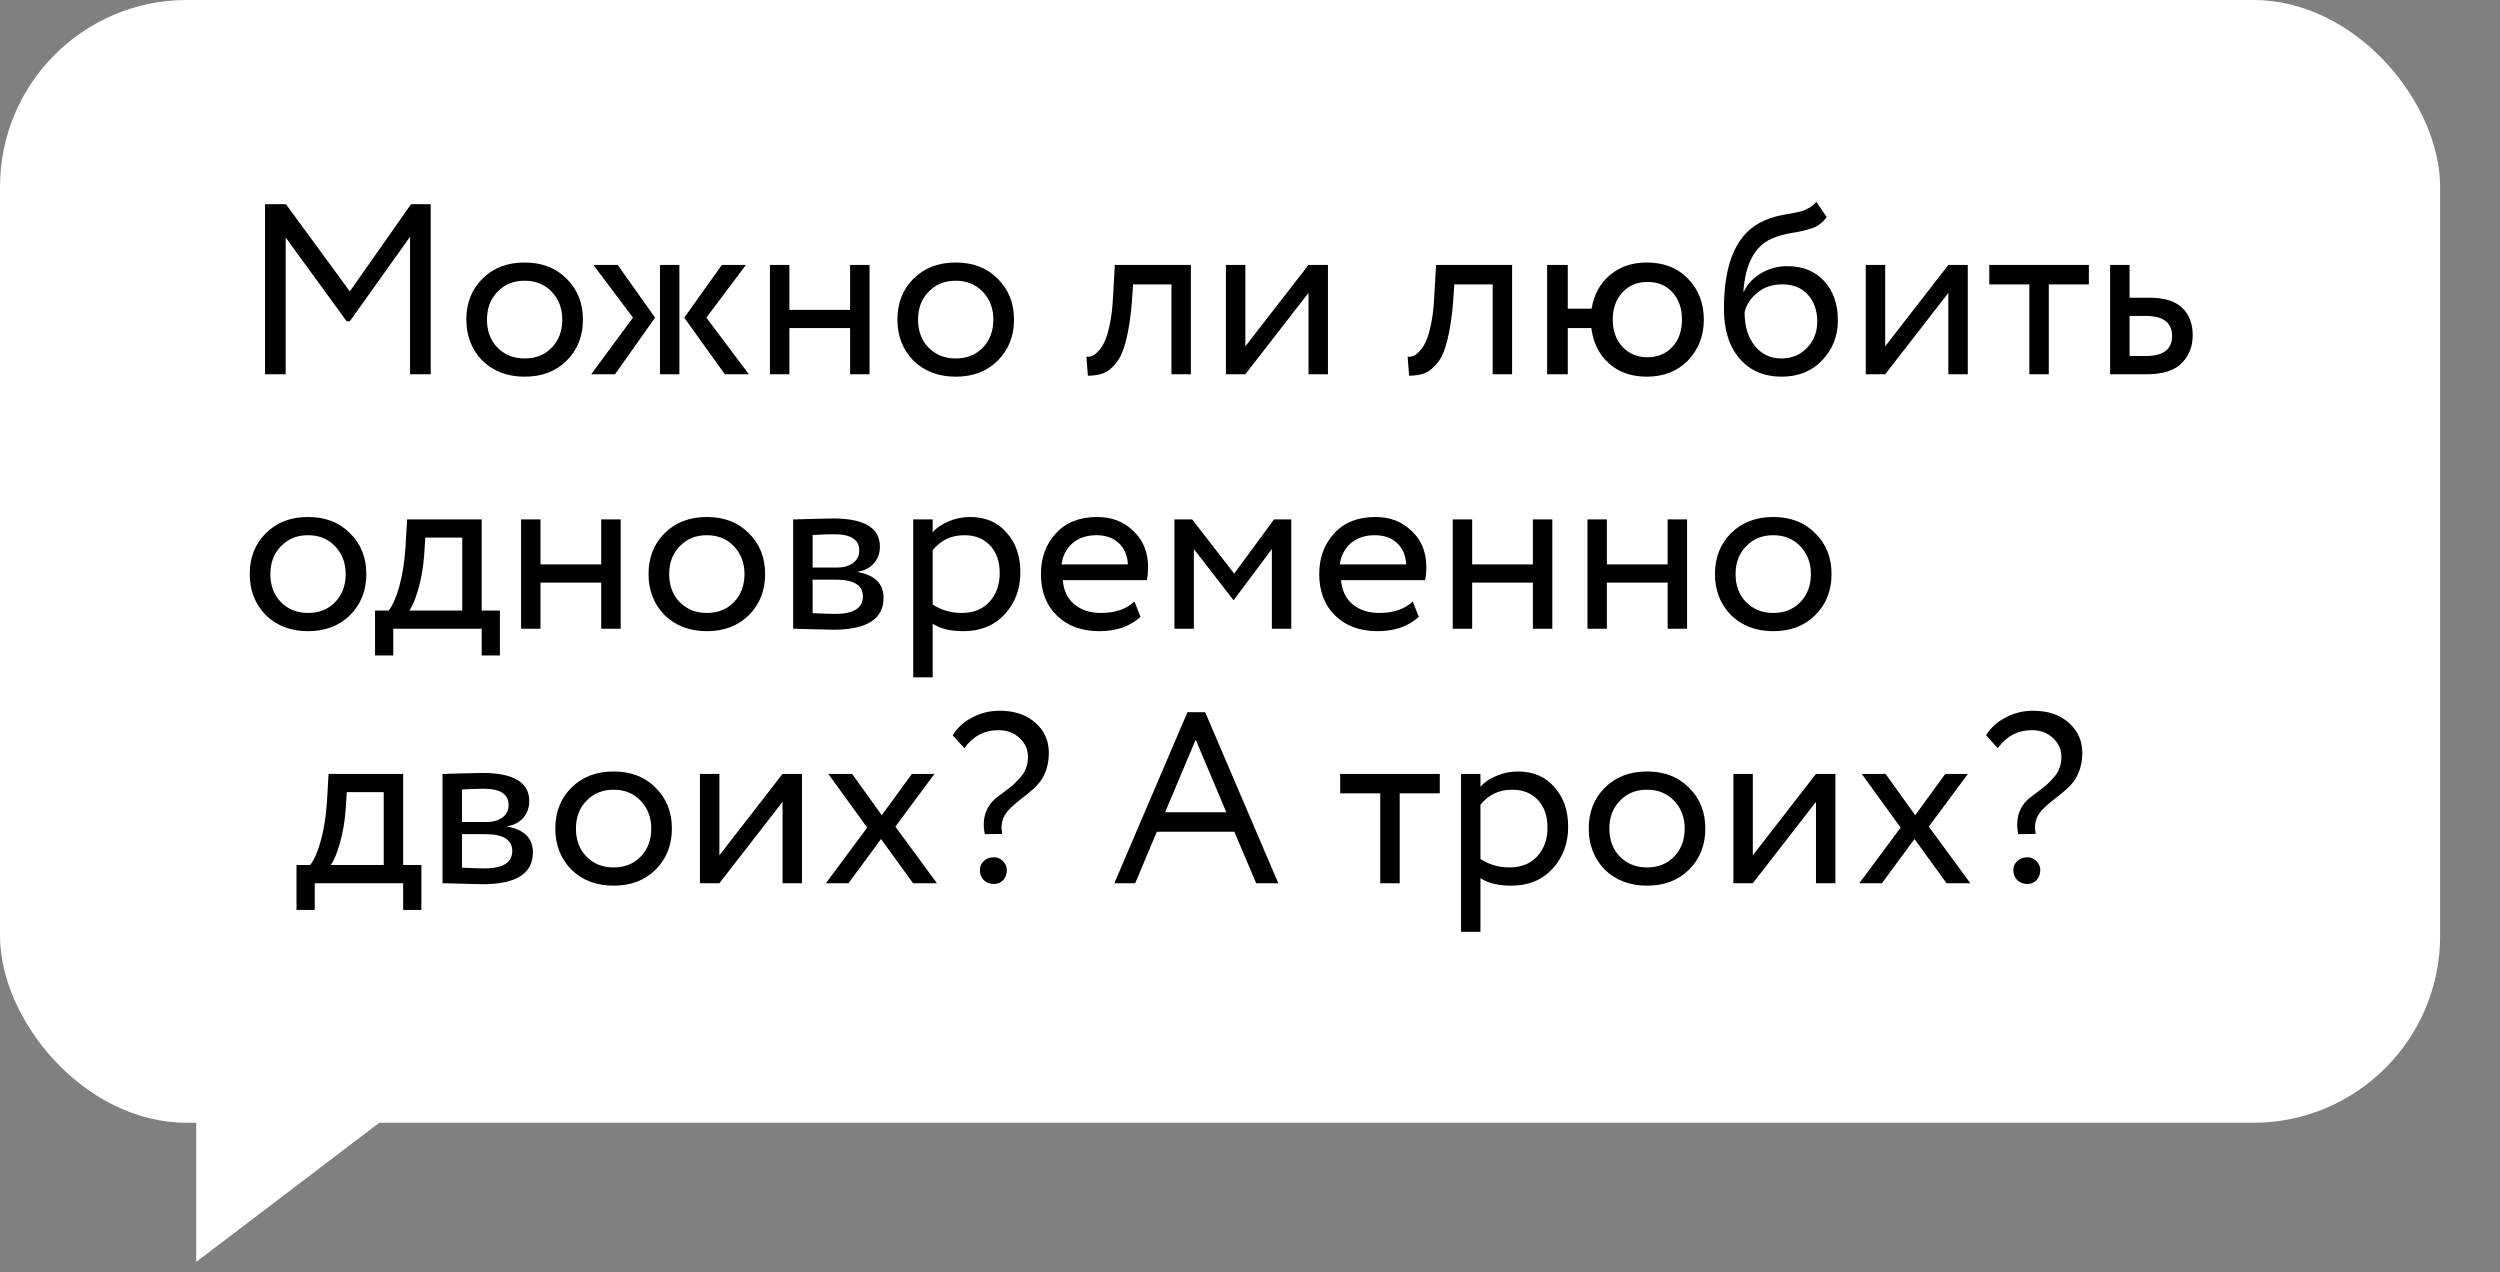 <?xml version="1.0" encoding="UTF-8"?> <svg xmlns="http://www.w3.org/2000/svg" width="167" height="85" viewBox="0 0 167 85" fill="none"><rect x="0" y="0" width="167" height="85" fill="#808080" stroke="none"/> <rect width="163" height="75" rx="12.483" fill="white"></rect> <path d="M19.083 25H17.704V13.64H19.1L23.368 19.466L27.457 13.64H28.772V25H27.392V15.815L23.368 21.462H23.157L19.083 15.864V25ZM32.222 24.091C31.508 23.355 31.151 22.441 31.151 21.349C31.151 20.245 31.508 19.336 32.222 18.622C32.947 17.898 33.888 17.535 35.045 17.535C36.203 17.535 37.139 17.898 37.853 18.622C38.578 19.336 38.94 20.245 38.94 21.349C38.94 22.452 38.578 23.366 37.853 24.091C37.139 24.805 36.203 25.162 35.045 25.162C33.899 25.162 32.957 24.805 32.222 24.091ZM33.244 19.482C32.768 19.958 32.53 20.581 32.53 21.349C32.53 22.117 32.763 22.739 33.228 23.215C33.704 23.702 34.31 23.945 35.045 23.945C35.781 23.945 36.382 23.707 36.847 23.231C37.323 22.744 37.561 22.117 37.561 21.349C37.561 20.602 37.323 19.98 36.847 19.482C36.382 18.996 35.781 18.752 35.045 18.752C34.31 18.752 33.709 18.996 33.244 19.482ZM48.223 17.697H49.83L47.184 21.219L50.024 25H48.418L45.708 21.219L48.223 17.697ZM45.383 25H44.085V17.697H45.383V25ZM39.492 25L42.283 21.219L39.638 17.697H41.261L43.76 21.219L41.083 25H39.492ZM58.085 25H56.787V21.917H52.73V25H51.431V17.697H52.73V20.7H56.787V17.697H58.085V25ZM61.017 24.091C60.303 23.355 59.946 22.441 59.946 21.349C59.946 20.245 60.303 19.336 61.017 18.622C61.742 17.898 62.683 17.535 63.841 17.535C64.999 17.535 65.934 17.898 66.648 18.622C67.373 19.336 67.736 20.245 67.736 21.349C67.736 22.452 67.373 23.366 66.648 24.091C65.934 24.805 64.999 25.162 63.841 25.162C62.694 25.162 61.753 24.805 61.017 24.091ZM62.04 19.482C61.564 19.958 61.326 20.581 61.326 21.349C61.326 22.117 61.558 22.739 62.023 23.215C62.499 23.702 63.105 23.945 63.841 23.945C64.577 23.945 65.177 23.707 65.642 23.231C66.118 22.744 66.356 22.117 66.356 21.349C66.356 20.602 66.118 19.98 65.642 19.482C65.177 18.996 64.577 18.752 63.841 18.752C63.105 18.752 62.505 18.996 62.04 19.482ZM79.55 25H78.252V18.996H75.688L75.607 20.229C75.52 21.235 75.391 22.073 75.218 22.744C75.055 23.404 74.839 23.902 74.568 24.237C74.309 24.562 74.033 24.789 73.741 24.919C73.449 25.038 73.092 25.097 72.67 25.097L72.572 23.832C72.691 23.842 72.816 23.826 72.946 23.783C73.075 23.729 73.216 23.621 73.368 23.458C73.53 23.296 73.671 23.08 73.79 22.809C73.919 22.539 74.033 22.16 74.13 21.673C74.238 21.176 74.309 20.608 74.341 19.969L74.471 17.697H79.55V25ZM87.409 19.564L83.189 25H81.891V17.697H83.189V23.134L87.409 17.697H88.707V25H87.409V19.564ZM101.008 25H99.71V18.996H97.146L97.065 20.229C96.978 21.235 96.849 22.073 96.675 22.744C96.513 23.404 96.297 23.902 96.026 24.237C95.767 24.562 95.491 24.789 95.199 24.919C94.907 25.038 94.55 25.097 94.128 25.097L94.03 23.832C94.149 23.842 94.274 23.826 94.404 23.783C94.533 23.729 94.674 23.621 94.826 23.458C94.988 23.296 95.128 23.08 95.247 22.809C95.377 22.539 95.491 22.16 95.588 21.673C95.696 21.176 95.767 20.608 95.799 19.969L95.929 17.697H101.008V25ZM104.728 25H103.349V17.697H104.728V20.618H106.319C106.47 19.688 106.876 18.942 107.536 18.379C108.207 17.816 109.029 17.535 110.003 17.535C111.149 17.535 112.069 17.898 112.761 18.622C113.465 19.347 113.816 20.256 113.816 21.349C113.816 22.441 113.459 23.355 112.745 24.091C112.042 24.805 111.128 25.162 110.003 25.162C108.975 25.162 108.131 24.865 107.471 24.27C106.811 23.675 106.422 22.89 106.303 21.917H104.728V25ZM108.38 19.531C107.947 19.996 107.731 20.602 107.731 21.349C107.731 22.095 107.947 22.701 108.38 23.166C108.812 23.631 109.37 23.864 110.051 23.864C110.733 23.864 111.285 23.637 111.706 23.182C112.139 22.717 112.356 22.106 112.356 21.349C112.356 20.602 112.145 19.996 111.723 19.531C111.301 19.066 110.744 18.833 110.051 18.833C109.37 18.833 108.812 19.066 108.38 19.531ZM121.326 13.478L122.024 14.5C121.764 14.857 121.45 15.101 121.083 15.231C120.682 15.371 120.228 15.479 119.719 15.555C119.222 15.631 118.751 15.766 118.308 15.961C117.204 16.469 116.587 17.643 116.458 19.482H116.49C116.728 18.974 117.112 18.563 117.642 18.249C118.183 17.935 118.762 17.779 119.379 17.779C120.417 17.779 121.239 18.108 121.845 18.768C122.462 19.428 122.77 20.31 122.77 21.414C122.77 22.452 122.419 23.339 121.715 24.075C121.023 24.8 120.125 25.162 119.022 25.162C117.832 25.162 116.89 24.757 116.198 23.945C115.505 23.145 115.159 22.036 115.159 20.618C115.159 17.459 116.063 15.496 117.869 14.728C118.281 14.544 118.757 14.408 119.297 14.322C119.719 14.246 120.022 14.187 120.206 14.143C120.39 14.1 120.585 14.024 120.79 13.916C121.007 13.808 121.185 13.662 121.326 13.478ZM116.539 20.862C116.539 21.792 116.766 22.539 117.22 23.101C117.675 23.664 118.264 23.945 118.989 23.945C119.692 23.945 120.266 23.707 120.709 23.231C121.164 22.766 121.391 22.182 121.391 21.479C121.391 20.732 121.18 20.131 120.758 19.677C120.347 19.223 119.779 18.996 119.054 18.996C118.394 18.996 117.842 19.18 117.399 19.547C116.934 19.926 116.647 20.364 116.539 20.862ZM130.15 19.564L125.931 25H124.633V17.697H125.931V23.134L130.15 17.697H131.448V25H130.15V19.564ZM135.561 18.996H132.884V17.697H139.537V18.996H136.859V25H135.561V18.996ZM143.423 25H140.956V17.697H142.254V19.888H143.585C144.58 19.888 145.31 20.115 145.776 20.57C146.241 21.013 146.473 21.625 146.473 22.404C146.473 23.139 146.23 23.756 145.743 24.253C145.256 24.751 144.483 25 143.423 25ZM143.341 21.105H142.254V23.783H143.325C144.504 23.783 145.094 23.339 145.094 22.452C145.094 21.554 144.51 21.105 143.341 21.105ZM17.753 41.091C17.039 40.355 16.682 39.441 16.682 38.349C16.682 37.245 17.039 36.336 17.753 35.622C18.477 34.898 19.419 34.535 20.576 34.535C21.734 34.535 22.67 34.898 23.384 35.622C24.109 36.336 24.471 37.245 24.471 38.349C24.471 39.452 24.109 40.366 23.384 41.091C22.67 41.805 21.734 42.162 20.576 42.162C19.43 42.162 18.488 41.805 17.753 41.091ZM18.775 36.482C18.299 36.958 18.061 37.581 18.061 38.349C18.061 39.117 18.294 39.739 18.759 40.215C19.235 40.702 19.841 40.945 20.576 40.945C21.312 40.945 21.913 40.707 22.378 40.231C22.854 39.744 23.092 39.117 23.092 38.349C23.092 37.602 22.854 36.98 22.378 36.482C21.913 35.996 21.312 35.752 20.576 35.752C19.841 35.752 19.24 35.996 18.775 36.482ZM26.27 43.785H25.053V40.783H25.962C26.232 40.447 26.47 39.907 26.676 39.16C26.881 38.403 27.017 37.559 27.081 36.629L27.195 34.697H32.177V40.783H33.394V43.785H32.177V42H26.27V43.785ZM28.412 35.914L28.331 37.132C28.266 37.943 28.136 38.684 27.942 39.355C27.747 40.026 27.547 40.502 27.341 40.783H30.879V35.914H28.412ZM41.461 42H40.162V38.917H36.105V42H34.807V34.697H36.105V37.7H40.162V34.697H41.461V42ZM44.393 41.091C43.679 40.355 43.322 39.441 43.322 38.349C43.322 37.245 43.679 36.336 44.393 35.622C45.118 34.898 46.059 34.535 47.217 34.535C48.374 34.535 49.31 34.898 50.024 35.622C50.749 36.336 51.111 37.245 51.111 38.349C51.111 39.452 50.749 40.366 50.024 41.091C49.31 41.805 48.374 42.162 47.217 42.162C46.07 42.162 45.129 41.805 44.393 41.091ZM45.415 36.482C44.939 36.958 44.701 37.581 44.701 38.349C44.701 39.117 44.934 39.739 45.399 40.215C45.875 40.702 46.481 40.945 47.217 40.945C47.952 40.945 48.553 40.707 49.018 40.231C49.494 39.744 49.732 39.117 49.732 38.349C49.732 37.602 49.494 36.98 49.018 36.482C48.553 35.996 47.952 35.752 47.217 35.752C46.481 35.752 45.88 35.996 45.415 36.482ZM52.984 42V34.697C53.039 34.697 53.114 34.697 53.212 34.697C53.309 34.687 53.45 34.681 53.634 34.681C53.818 34.67 53.985 34.665 54.137 34.665C54.937 34.643 55.435 34.632 55.63 34.632C57.729 34.632 58.778 35.26 58.778 36.515C58.778 36.948 58.643 37.321 58.372 37.635C58.102 37.938 57.75 38.121 57.318 38.186V38.219C58.453 38.424 59.021 38.998 59.021 39.939C59.021 41.356 57.902 42.065 55.662 42.065C55.554 42.065 55.078 42.054 54.234 42.032C54.072 42.032 53.893 42.027 53.699 42.016C53.504 42.016 53.352 42.011 53.244 42C53.136 42 53.05 42 52.984 42ZM55.841 38.722H54.283V40.961C55.062 40.994 55.559 41.01 55.776 41.01C57.02 41.01 57.642 40.621 57.642 39.842C57.642 39.095 57.042 38.722 55.841 38.722ZM55.727 35.687C55.413 35.687 54.932 35.703 54.283 35.736V37.91H55.922C56.365 37.91 56.722 37.808 56.993 37.602C57.263 37.397 57.399 37.121 57.399 36.775C57.399 36.05 56.841 35.687 55.727 35.687ZM62.302 45.246H61.004V34.697H62.302V35.557C62.562 35.255 62.919 35.011 63.373 34.827C63.827 34.632 64.298 34.535 64.785 34.535C65.823 34.535 66.64 34.881 67.235 35.574C67.852 36.255 68.16 37.142 68.16 38.235C68.16 39.349 67.809 40.285 67.105 41.042C66.413 41.789 65.499 42.162 64.363 42.162C63.486 42.162 62.8 41.995 62.302 41.659V45.246ZM64.412 35.752C63.546 35.752 62.843 36.087 62.302 36.758V40.377C62.875 40.756 63.524 40.945 64.249 40.945C65.017 40.945 65.629 40.702 66.083 40.215C66.548 39.717 66.781 39.074 66.781 38.284C66.781 37.516 66.57 36.904 66.148 36.45C65.726 35.985 65.147 35.752 64.412 35.752ZM75.782 40.182L76.188 41.205C75.484 41.843 74.57 42.162 73.445 42.162C72.255 42.162 71.308 41.816 70.605 41.124C69.891 40.431 69.534 39.506 69.534 38.349C69.534 37.256 69.87 36.347 70.54 35.622C71.2 34.898 72.12 34.535 73.299 34.535C74.273 34.535 75.079 34.849 75.717 35.476C76.366 36.093 76.691 36.894 76.691 37.878C76.691 38.192 76.664 38.484 76.61 38.754H70.995C71.049 39.436 71.303 39.971 71.757 40.361C72.223 40.75 72.818 40.945 73.543 40.945C74.495 40.945 75.241 40.691 75.782 40.182ZM73.234 35.752C72.596 35.752 72.066 35.931 71.644 36.288C71.233 36.645 70.989 37.115 70.913 37.7H75.344C75.311 37.094 75.106 36.618 74.727 36.271C74.359 35.925 73.862 35.752 73.234 35.752ZM79.75 42H78.452V34.697H79.637L82.444 38.316L85.106 34.697H86.258V42H84.96V36.677L82.428 40.069H82.379L79.75 36.677V42ZM94.371 40.182L94.777 41.205C94.074 41.843 93.16 42.162 92.035 42.162C90.845 42.162 89.898 41.816 89.195 41.124C88.481 40.431 88.124 39.506 88.124 38.349C88.124 37.256 88.459 36.347 89.13 35.622C89.79 34.898 90.709 34.535 91.889 34.535C92.862 34.535 93.668 34.849 94.307 35.476C94.956 36.093 95.28 36.894 95.28 37.878C95.28 38.192 95.253 38.484 95.199 38.754H89.584C89.638 39.436 89.892 39.971 90.347 40.361C90.812 40.75 91.407 40.945 92.132 40.945C93.084 40.945 93.831 40.691 94.371 40.182ZM91.824 35.752C91.185 35.752 90.655 35.931 90.233 36.288C89.822 36.645 89.579 37.115 89.503 37.7H93.933C93.901 37.094 93.695 36.618 93.317 36.271C92.949 35.925 92.451 35.752 91.824 35.752ZM103.695 42H102.397V38.917H98.34V42H97.041V34.697H98.34V37.7H102.397V34.697H103.695V42ZM112.697 42H111.398V38.917H107.341V42H106.043V34.697H107.341V37.7H111.398V34.697H112.697V42ZM115.629 41.091C114.915 40.355 114.558 39.441 114.558 38.349C114.558 37.245 114.915 36.336 115.629 35.622C116.354 34.898 117.295 34.535 118.453 34.535C119.61 34.535 120.546 34.898 121.26 35.622C121.985 36.336 122.347 37.245 122.347 38.349C122.347 39.452 121.985 40.366 121.26 41.091C120.546 41.805 119.61 42.162 118.453 42.162C117.306 42.162 116.365 41.805 115.629 41.091ZM116.651 36.482C116.175 36.958 115.937 37.581 115.937 38.349C115.937 39.117 116.17 39.739 116.635 40.215C117.111 40.702 117.717 40.945 118.453 40.945C119.188 40.945 119.789 40.707 120.254 40.231C120.73 39.744 120.968 39.117 120.968 38.349C120.968 37.602 120.73 36.98 120.254 36.482C119.789 35.996 119.188 35.752 118.453 35.752C117.717 35.752 117.116 35.996 116.651 36.482ZM21.024 60.785H19.807V57.783H20.716C20.986 57.447 21.224 56.907 21.43 56.16C21.636 55.403 21.771 54.559 21.836 53.629L21.949 51.697H26.931V57.783H28.149V60.785H26.931V59H21.024V60.785ZM23.166 52.914L23.085 54.132C23.02 54.943 22.891 55.684 22.696 56.355C22.501 57.026 22.301 57.502 22.096 57.783H25.633V52.914H23.166ZM29.561 59V51.697C29.616 51.697 29.691 51.697 29.789 51.697C29.886 51.687 30.027 51.681 30.211 51.681C30.395 51.67 30.562 51.665 30.714 51.665C31.514 51.643 32.012 51.632 32.207 51.632C34.306 51.632 35.355 52.26 35.355 53.515C35.355 53.948 35.22 54.321 34.949 54.635C34.679 54.938 34.327 55.121 33.894 55.186V55.219C35.03 55.424 35.598 55.998 35.598 56.939C35.598 58.356 34.479 59.065 32.239 59.065C32.131 59.065 31.655 59.054 30.811 59.032C30.649 59.032 30.47 59.027 30.276 59.016C30.081 59.016 29.929 59.011 29.821 59C29.713 59 29.626 59 29.561 59ZM32.418 55.722H30.86V57.961C31.639 57.994 32.136 58.01 32.353 58.01C33.597 58.01 34.219 57.621 34.219 56.842C34.219 56.095 33.618 55.722 32.418 55.722ZM32.304 52.687C31.99 52.687 31.509 52.703 30.86 52.736V54.91H32.499C32.942 54.91 33.299 54.808 33.57 54.602C33.84 54.397 33.975 54.121 33.975 53.775C33.975 53.05 33.418 52.687 32.304 52.687ZM38.165 58.091C37.451 57.355 37.094 56.441 37.094 55.349C37.094 54.245 37.451 53.336 38.165 52.622C38.889 51.898 39.831 51.535 40.988 51.535C42.146 51.535 43.082 51.898 43.796 52.622C44.521 53.336 44.883 54.245 44.883 55.349C44.883 56.452 44.521 57.366 43.796 58.091C43.082 58.805 42.146 59.162 40.988 59.162C39.842 59.162 38.9 58.805 38.165 58.091ZM39.187 53.482C38.711 53.958 38.473 54.581 38.473 55.349C38.473 56.117 38.706 56.739 39.171 57.215C39.647 57.702 40.253 57.945 40.988 57.945C41.724 57.945 42.325 57.707 42.79 57.231C43.266 56.744 43.504 56.117 43.504 55.349C43.504 54.602 43.266 53.98 42.79 53.482C42.325 52.996 41.724 52.752 40.988 52.752C40.253 52.752 39.652 52.996 39.187 53.482ZM52.274 53.564L48.055 59H46.756V51.697H48.055V57.134L52.274 51.697H53.572V59H52.274V53.564ZM60.914 51.697H62.423L59.811 55.219L62.586 59H60.995L58.853 56.047L56.679 59H55.169L57.928 55.284L55.332 51.697H56.922L58.902 54.456L60.914 51.697ZM68.669 50.561C68.669 50.064 68.479 49.642 68.101 49.295C67.733 48.949 67.262 48.776 66.689 48.776C65.758 48.776 65.001 49.176 64.417 49.977L63.638 49.117C63.941 48.619 64.374 48.224 64.936 47.932C65.499 47.629 66.11 47.478 66.77 47.478C67.776 47.478 68.577 47.748 69.172 48.289C69.767 48.819 70.064 49.485 70.064 50.285C70.064 50.794 69.978 51.243 69.805 51.632C69.761 51.741 69.713 51.843 69.659 51.941C69.605 52.038 69.54 52.136 69.464 52.233C69.388 52.319 69.323 52.395 69.269 52.46C69.226 52.514 69.15 52.59 69.042 52.687C68.934 52.774 68.858 52.839 68.815 52.882C68.782 52.914 68.701 52.985 68.571 53.093C68.442 53.19 68.36 53.25 68.328 53.271C68.263 53.325 68.171 53.401 68.052 53.499C67.944 53.585 67.857 53.656 67.792 53.71C67.738 53.764 67.663 53.834 67.565 53.921C67.468 54.007 67.392 54.083 67.338 54.148C67.284 54.213 67.224 54.294 67.159 54.391C67.095 54.489 67.046 54.581 67.013 54.667C66.992 54.754 66.965 54.851 66.932 54.959C66.911 55.067 66.9 55.186 66.9 55.316C66.911 55.435 66.927 55.565 66.948 55.706L65.78 55.722C65.585 54.694 65.84 53.888 66.543 53.304C66.651 53.217 66.829 53.082 67.078 52.898C67.338 52.703 67.538 52.547 67.679 52.428C67.819 52.298 67.976 52.136 68.149 51.941C68.333 51.746 68.463 51.535 68.539 51.308C68.625 51.081 68.669 50.832 68.669 50.561ZM65.456 58.124C65.456 57.886 65.542 57.685 65.715 57.523C65.888 57.35 66.115 57.264 66.397 57.264C66.624 57.264 66.824 57.35 66.997 57.523C67.17 57.696 67.257 57.897 67.257 58.124C67.257 58.383 67.176 58.605 67.013 58.789C66.851 58.962 66.646 59.049 66.397 59.049C66.115 59.049 65.888 58.962 65.715 58.789C65.542 58.605 65.456 58.383 65.456 58.124ZM75.832 59H74.437L79.321 47.575H80.506L85.391 59H83.914L82.453 55.56H77.277L75.832 59ZM81.918 54.261L79.873 49.409L77.828 54.261H81.918ZM92.201 52.996H89.524V51.697H96.177V52.996H93.5V59H92.201V52.996ZM98.894 62.246H97.596V51.697H98.894V52.557C99.154 52.255 99.511 52.011 99.966 51.827C100.42 51.632 100.891 51.535 101.377 51.535C102.416 51.535 103.233 51.881 103.828 52.574C104.445 53.255 104.753 54.142 104.753 55.235C104.753 56.349 104.401 57.285 103.698 58.042C103.006 58.789 102.091 59.162 100.955 59.162C100.079 59.162 99.392 58.995 98.894 58.659V62.246ZM101.004 52.752C100.139 52.752 99.435 53.087 98.894 53.758V57.377C99.468 57.756 100.117 57.945 100.842 57.945C101.61 57.945 102.221 57.702 102.676 57.215C103.141 56.717 103.373 56.074 103.373 55.284C103.373 54.516 103.162 53.904 102.741 53.45C102.319 52.985 101.74 52.752 101.004 52.752ZM107.198 58.091C106.484 57.355 106.127 56.441 106.127 55.349C106.127 54.245 106.484 53.336 107.198 52.622C107.923 51.898 108.864 51.535 110.022 51.535C111.179 51.535 112.115 51.898 112.829 52.622C113.554 53.336 113.916 54.245 113.916 55.349C113.916 56.452 113.554 57.366 112.829 58.091C112.115 58.805 111.179 59.162 110.022 59.162C108.875 59.162 107.934 58.805 107.198 58.091ZM108.22 53.482C107.744 53.958 107.506 54.581 107.506 55.349C107.506 56.117 107.739 56.739 108.204 57.215C108.68 57.702 109.286 57.945 110.022 57.945C110.757 57.945 111.358 57.707 111.823 57.231C112.299 56.744 112.537 56.117 112.537 55.349C112.537 54.602 112.299 53.98 111.823 53.482C111.358 52.996 110.757 52.752 110.022 52.752C109.286 52.752 108.685 52.996 108.22 53.482ZM121.307 53.564L117.088 59H115.79V51.697H117.088V57.134L121.307 51.697H122.605V59H121.307V53.564ZM129.947 51.697H131.457L128.844 55.219L131.619 59H130.029L127.887 56.047L125.712 59H124.203L126.962 55.284L124.365 51.697H125.955L127.935 54.456L129.947 51.697ZM137.702 50.561C137.702 50.064 137.513 49.642 137.134 49.295C136.766 48.949 136.295 48.776 135.722 48.776C134.792 48.776 134.034 49.176 133.45 49.977L132.671 49.117C132.974 48.619 133.407 48.224 133.969 47.932C134.532 47.629 135.143 47.478 135.803 47.478C136.809 47.478 137.61 47.748 138.205 48.289C138.8 48.819 139.098 49.485 139.098 50.285C139.098 50.794 139.011 51.243 138.838 51.632C138.795 51.741 138.746 51.843 138.692 51.941C138.638 52.038 138.573 52.136 138.497 52.233C138.421 52.319 138.356 52.395 138.302 52.46C138.259 52.514 138.183 52.59 138.075 52.687C137.967 52.774 137.891 52.839 137.848 52.882C137.815 52.914 137.734 52.985 137.605 53.093C137.475 53.19 137.394 53.25 137.361 53.271C137.296 53.325 137.204 53.401 137.085 53.499C136.977 53.585 136.89 53.656 136.826 53.71C136.771 53.764 136.696 53.834 136.598 53.921C136.501 54.007 136.425 54.083 136.371 54.148C136.317 54.213 136.258 54.294 136.193 54.391C136.128 54.489 136.079 54.581 136.047 54.667C136.025 54.754 135.998 54.851 135.965 54.959C135.944 55.067 135.933 55.186 135.933 55.316C135.944 55.435 135.96 55.565 135.982 55.706L134.813 55.722C134.619 54.694 134.873 53.888 135.576 53.304C135.684 53.217 135.863 53.082 136.112 52.898C136.371 52.703 136.571 52.547 136.712 52.428C136.853 52.298 137.009 52.136 137.183 51.941C137.367 51.746 137.496 51.535 137.572 51.308C137.659 51.081 137.702 50.832 137.702 50.561ZM134.489 58.124C134.489 57.886 134.575 57.685 134.748 57.523C134.921 57.35 135.149 57.264 135.43 57.264C135.657 57.264 135.857 57.35 136.03 57.523C136.203 57.696 136.29 57.897 136.29 58.124C136.29 58.383 136.209 58.605 136.047 58.789C135.884 58.962 135.679 59.049 135.43 59.049C135.149 59.049 134.921 58.962 134.748 58.789C134.575 58.605 134.489 58.383 134.489 58.124Z" fill="black"></path> <path d="M13.107 84.296V72.436H28.711L13.107 84.296Z" fill="white"></path> </svg> 